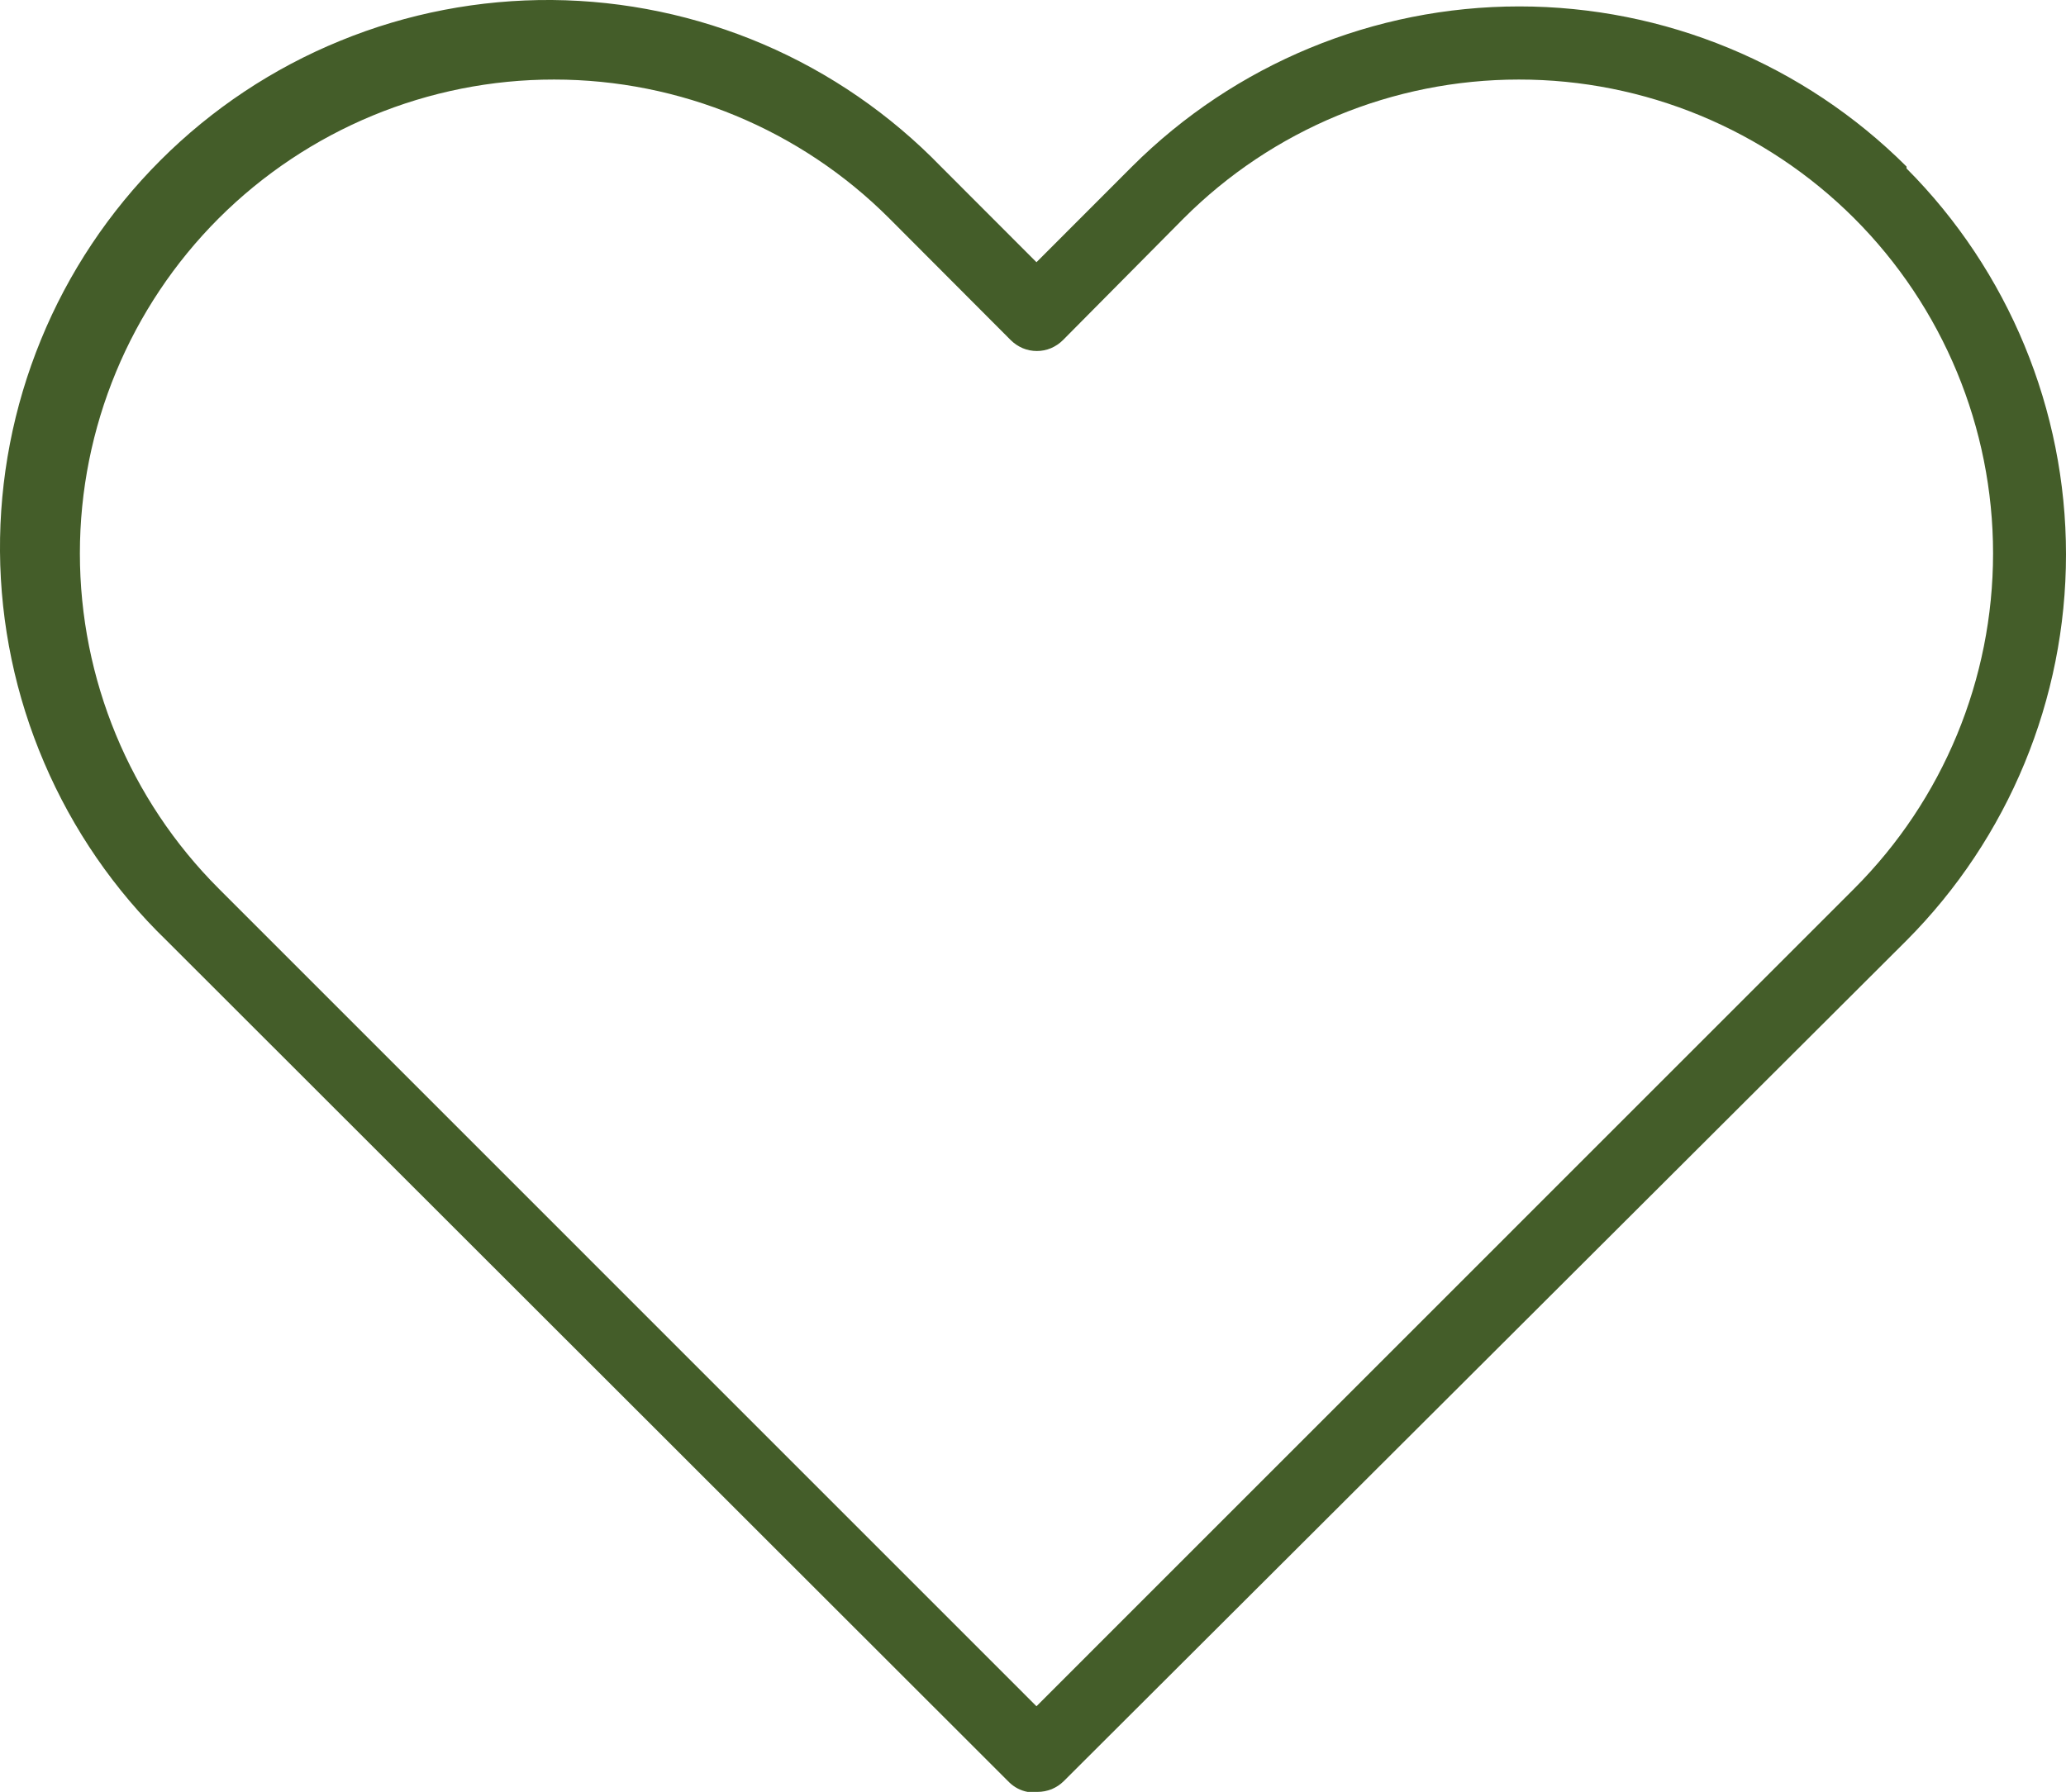 <?xml version="1.0" encoding="UTF-8"?> <svg xmlns="http://www.w3.org/2000/svg" viewBox="0 0 19.63 17.03" fill="none"><path d="M18.115 1.583C17.138 0.608 15.815 0.061 14.435 0.061C13.056 0.061 11.733 0.608 10.756 1.583L9.848 2.492L8.94 1.583C8.46 1.088 7.886 0.692 7.251 0.42C6.617 0.149 5.935 0.006 5.245 0C4.555 -0.005 3.87 0.126 3.232 0.388C2.593 0.649 2.013 1.035 1.525 1.523C1.037 2.011 0.65 2.591 0.389 3.229C0.127 3.868 -0.005 4.552 0 5.242C0.005 5.932 0.148 6.615 0.42 7.249C0.691 7.883 1.086 8.458 1.582 8.938L9.589 16.939C9.637 16.986 9.698 17.018 9.764 17.03H9.859C9.904 17.03 9.95 17.021 9.993 17.004C10.035 16.986 10.074 16.961 10.107 16.928L18.115 8.938C19.085 7.964 19.63 6.644 19.63 5.269C19.63 3.894 19.085 2.575 18.115 1.601V1.583ZM17.618 8.445L9.848 16.216L2.078 8.445C1.233 7.6 0.759 6.454 0.759 5.259C0.759 4.065 1.234 2.919 2.079 2.074C2.925 1.23 4.071 0.755 5.265 0.756C6.46 0.756 7.606 1.231 8.45 2.076L9.603 3.232C9.636 3.265 9.675 3.291 9.717 3.309C9.76 3.327 9.805 3.336 9.852 3.336C9.898 3.336 9.943 3.327 9.986 3.309C10.028 3.291 10.067 3.265 10.1 3.232L11.246 2.076C12.09 1.231 13.236 0.756 14.431 0.756C15.626 0.755 16.772 1.23 17.617 2.074C18.462 2.919 18.937 4.065 18.937 5.259C18.937 6.454 18.463 7.6 17.618 8.445Z" fill="#445D29"></path></svg> 